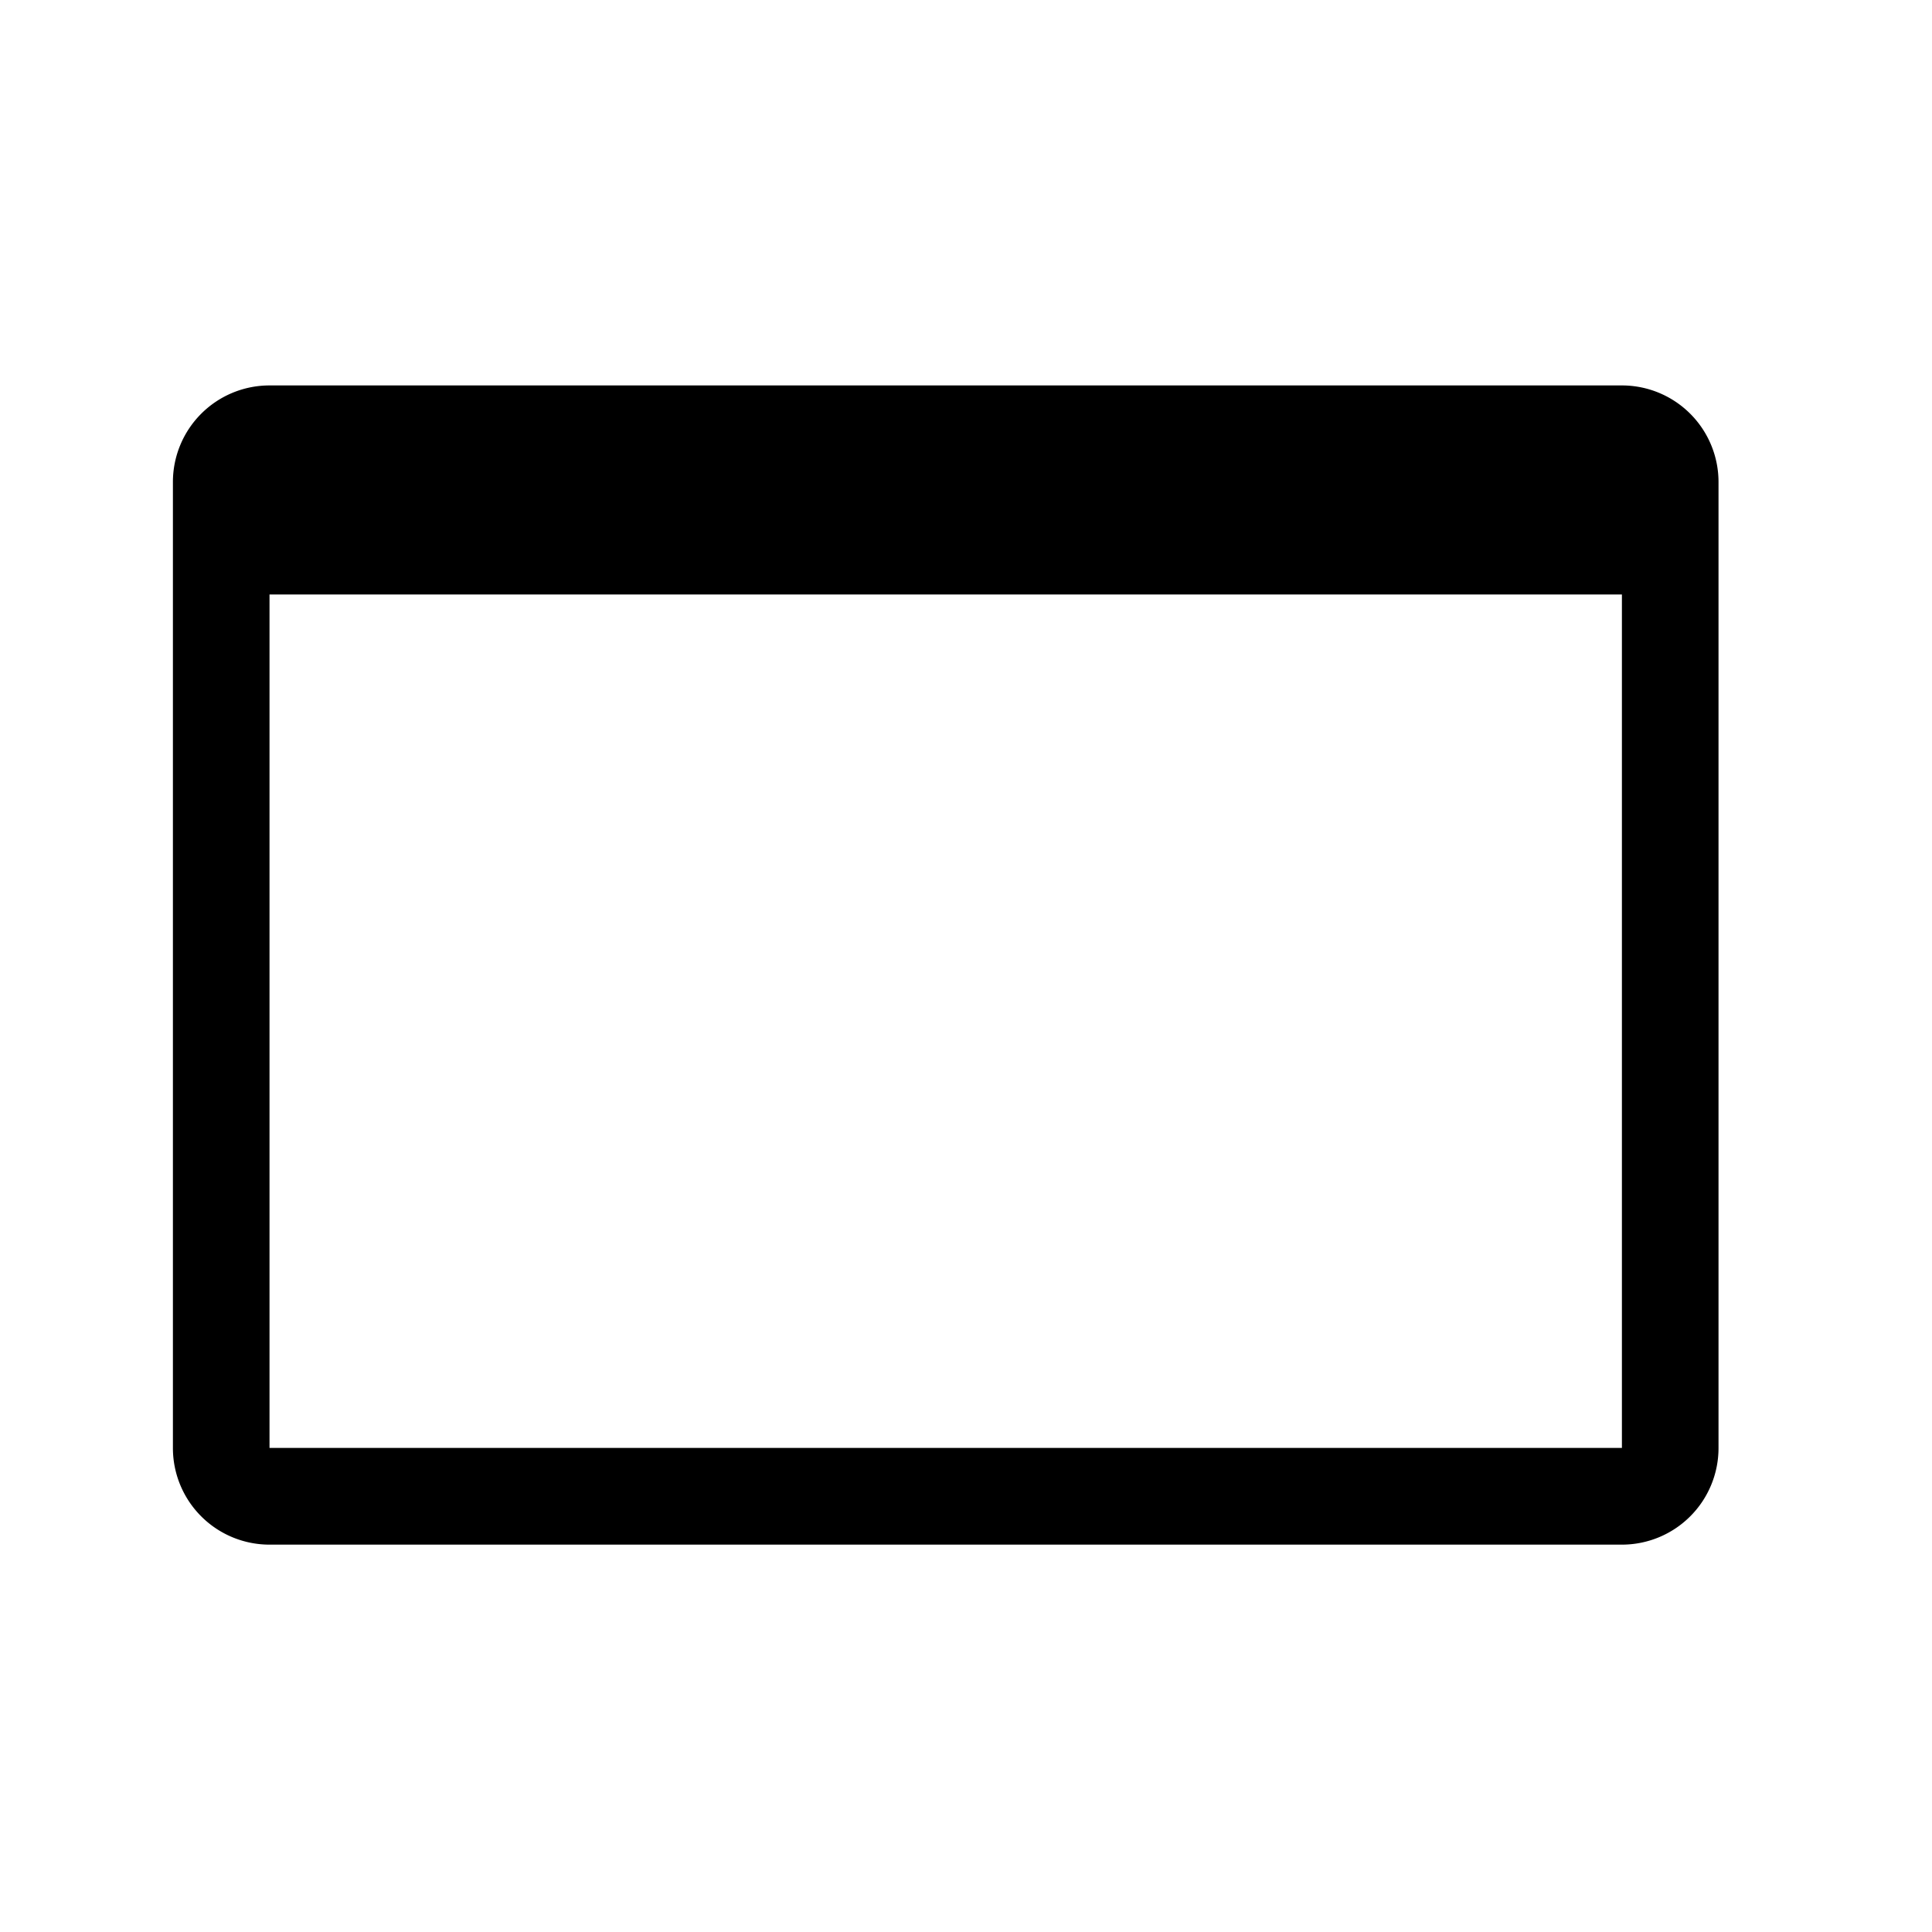 <svg xmlns="http://www.w3.org/2000/svg" width="20" height="20" fill="none" viewBox="0 0 20 20"><path xmlns="http://www.w3.org/2000/svg" fill="#000" d="M2.79 3.99a1 1 0 0 0-1 1v10a1 1 0 0 0 1 1h14a1 1 0 0 0 1-1v-10a1 1 0 0 0-1-1h-14Zm0 2.164h14v8.835h-14V6.154Z"/></svg>